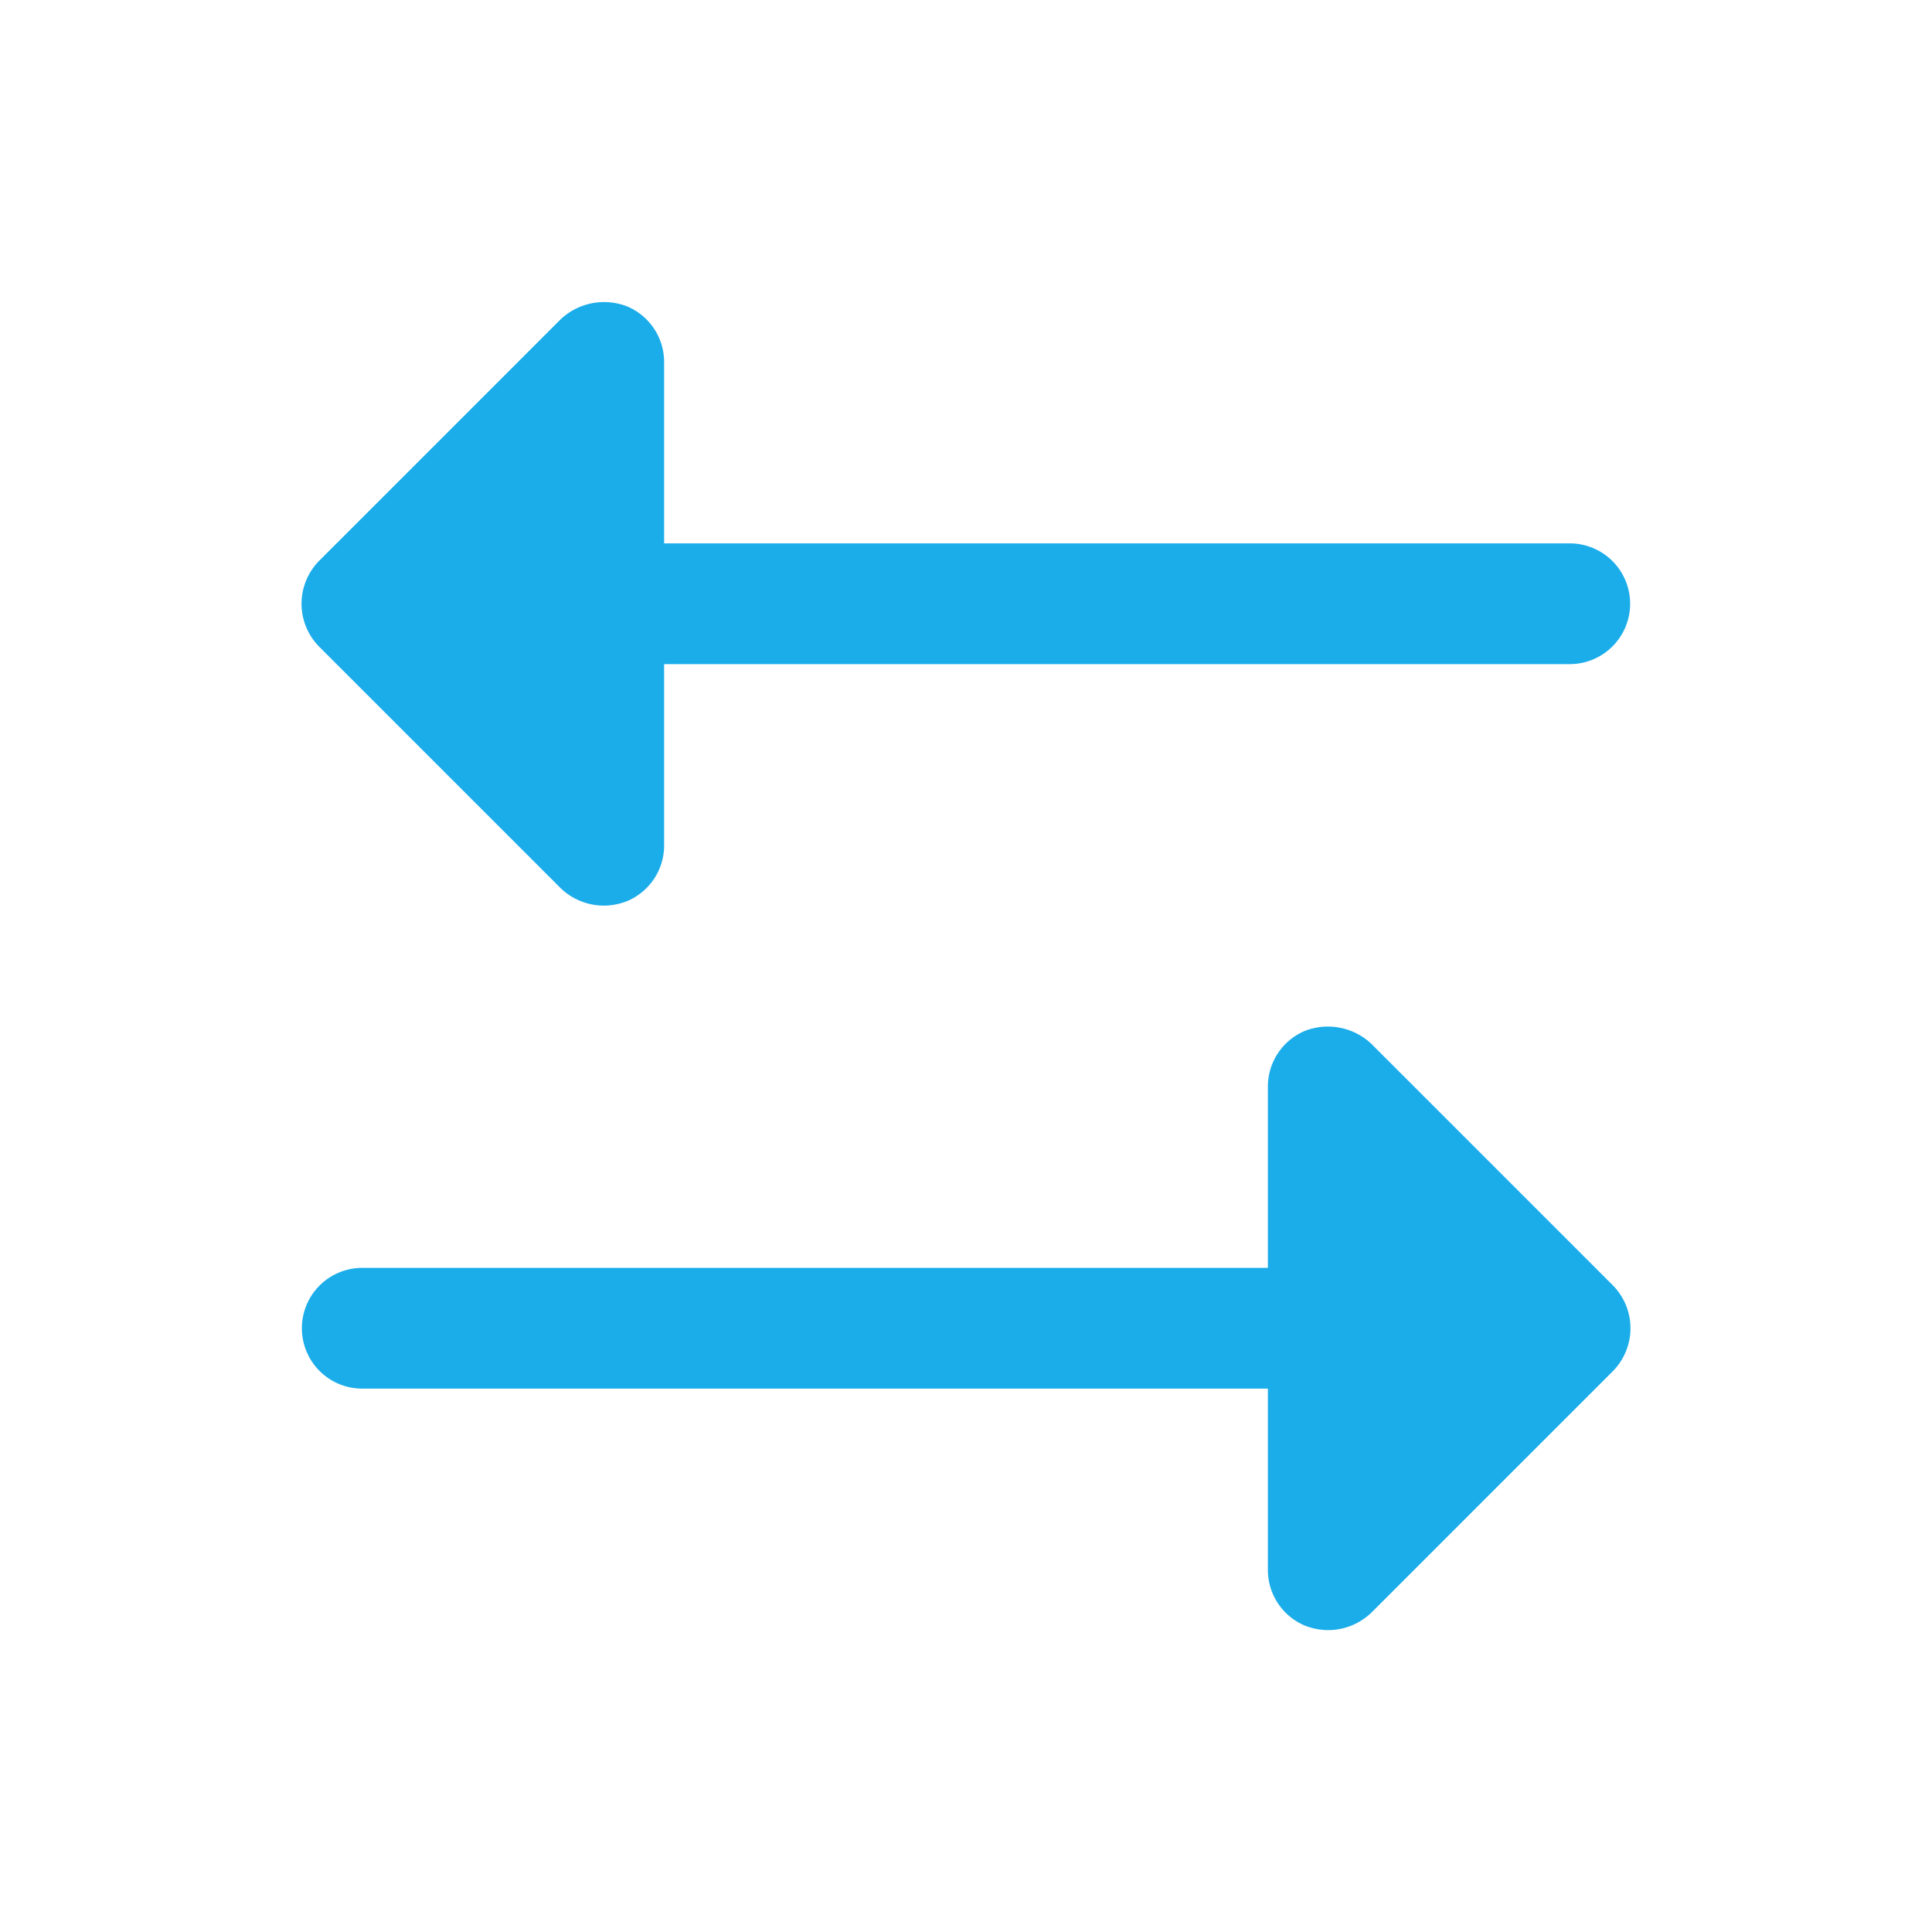 <svg xmlns="http://www.w3.org/2000/svg" width="192" height="192" fill="#1BADEA" viewBox="0 0 256 256"><rect width="256" height="256" fill="none"></rect><path d="M213.7,181.7l-32,32A8.3,8.3,0,0,1,176,216a8.5,8.5,0,0,1-3.1-.6A8,8,0,0,1,168,208V184H48a8,8,0,0,1,0-16H168V144a8,8,0,0,1,4.9-7.4,8.4,8.4,0,0,1,8.8,1.7l32,32A8.1,8.1,0,0,1,213.7,181.7Zm-139.4-64A8.3,8.3,0,0,0,80,120a8.5,8.5,0,0,0,3.1-.6A8,8,0,0,0,88,112V88H208a8,8,0,0,0,0-16H88V48a8,8,0,0,0-4.9-7.4,8.4,8.4,0,0,0-8.8,1.7l-32,32a8.1,8.1,0,0,0,0,11.4Z"></path></svg>
